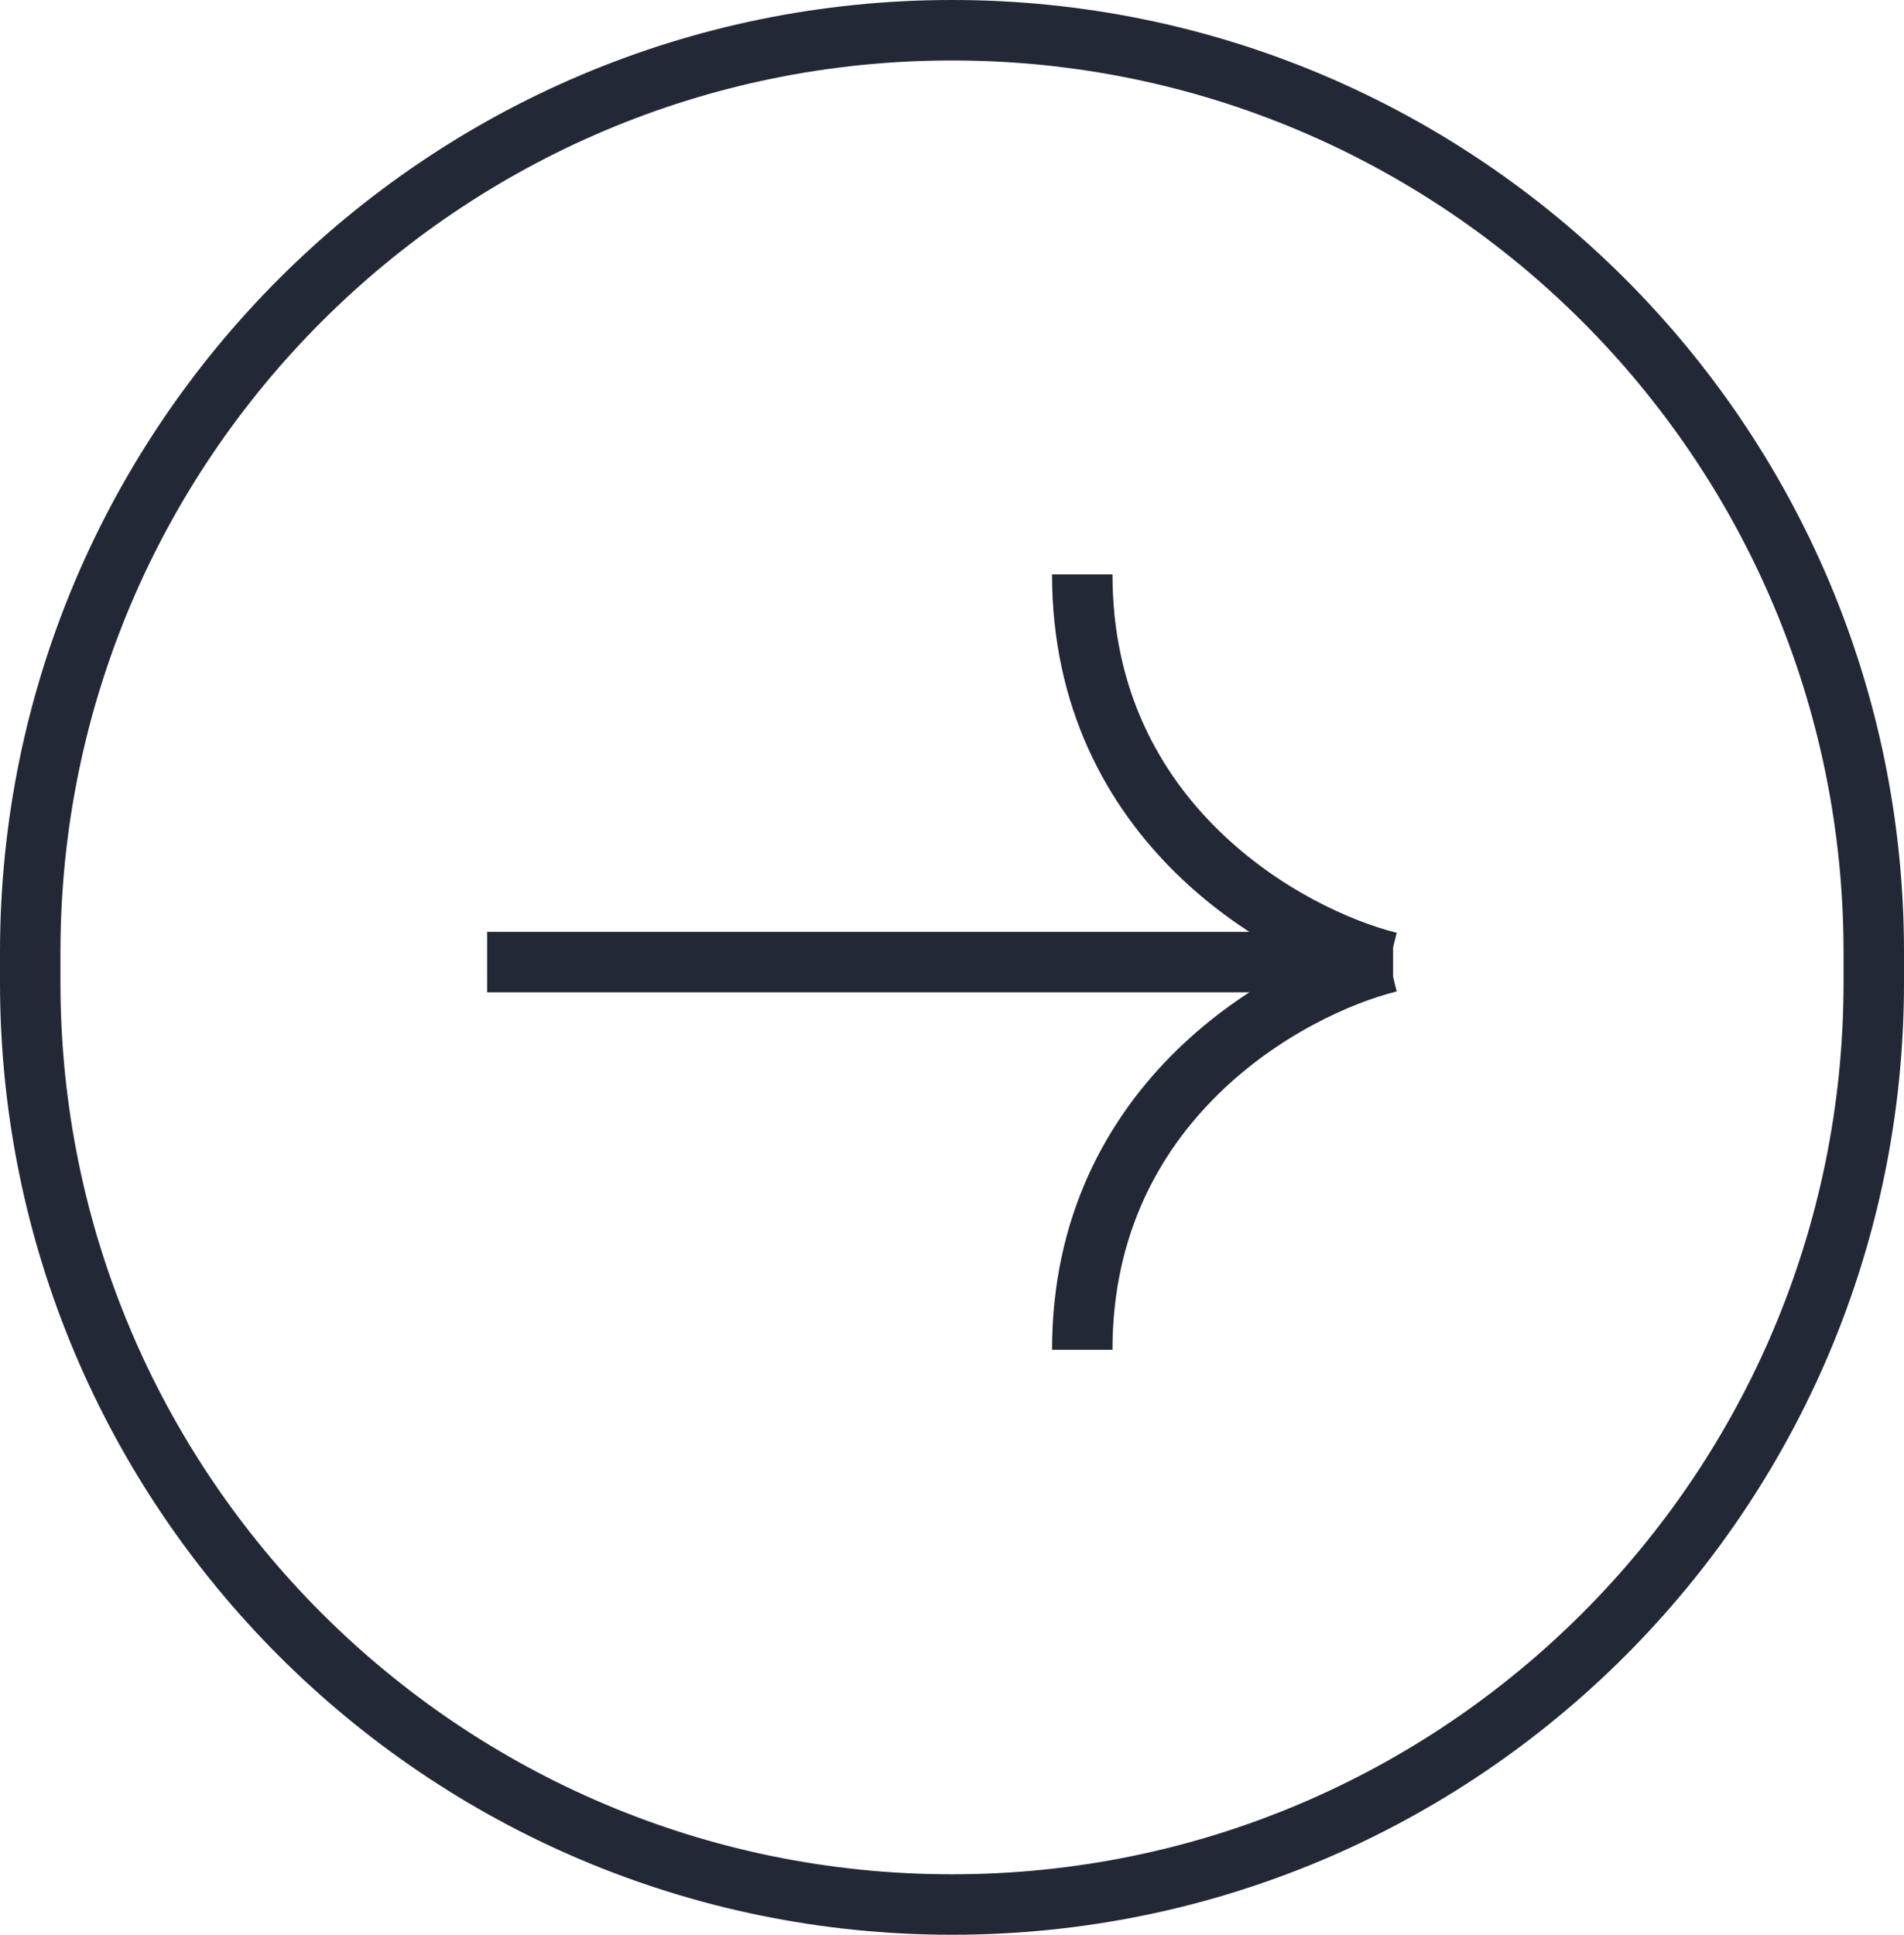 <?xml version="1.0" encoding="UTF-8"?> <svg xmlns="http://www.w3.org/2000/svg" width="63" height="64" viewBox="0 0 63 64" fill="none"> <path d="M1 31.5C1 14.655 14.655 1 31.5 1V1C48.345 1 62 14.655 62 31.5V32.5C62 49.345 48.345 63 31.5 63V63C14.655 63 1 49.345 1 32.5V31.5Z" stroke="#222835" stroke-width="2"></path> <path d="M45.972 31.826C42.584 30.979 35.81 27.228 35.81 19" stroke="#222835" stroke-width="2"></path> <path d="M45.972 31.825C42.584 32.672 35.81 36.423 35.81 44.651" stroke="#222835" stroke-width="2"></path> <path d="M46.095 31.825H16.118" stroke="#222835" stroke-width="2"></path> </svg> 